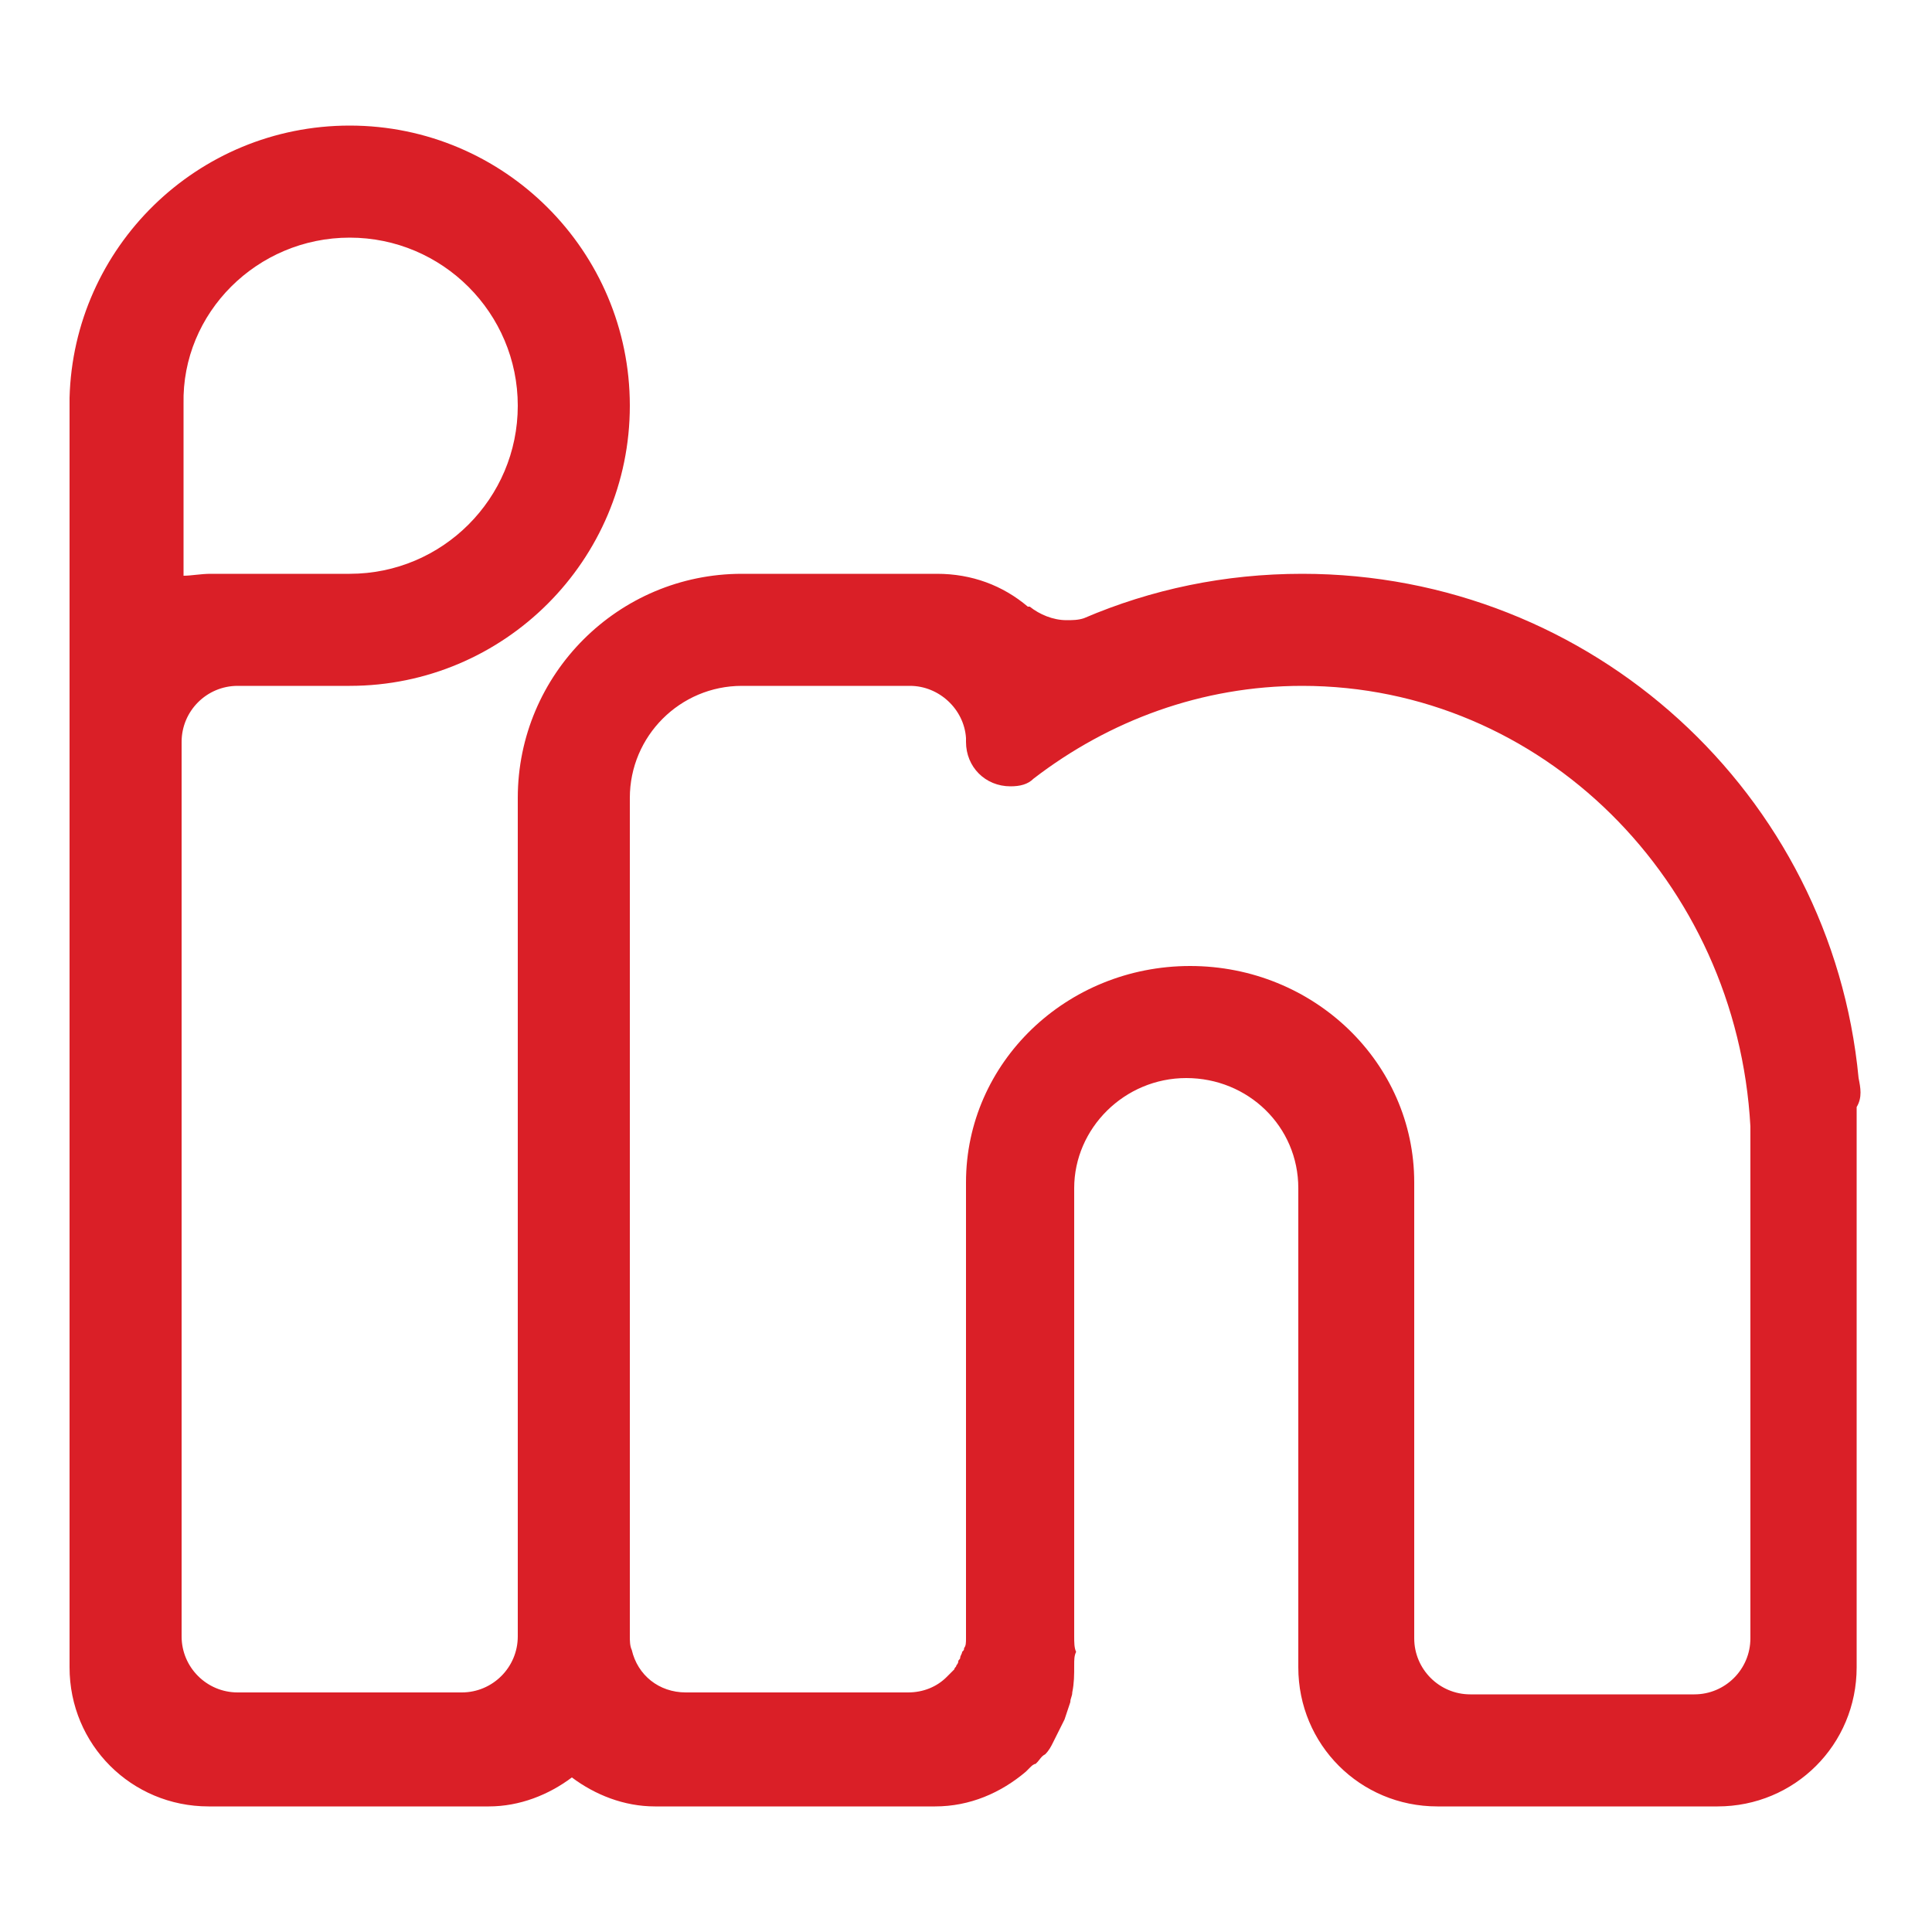 <?xml version="1.0" encoding="utf-8"?>
<!-- Generator: Adobe Illustrator 27.9.0, SVG Export Plug-In . SVG Version: 6.00 Build 0)  -->
<svg version="1.1" id="Layer_1" xmlns="http://www.w3.org/2000/svg" xmlns:xlink="http://www.w3.org/1999/xlink" x="0px" y="0px"
	 viewBox="0 0 100 100" style="enable-background:new 0 0 100 100;" xml:space="preserve">
<style type="text/css">
	.st0{fill-rule:evenodd;clip-rule:evenodd;fill:#DA1F27;}
	.st1{display:none;}
	.st2{display:inline;}
	.st3{fill-rule:evenodd;clip-rule:evenodd;}
	.st4{display:inline;fill-rule:evenodd;clip-rule:evenodd;}
</style>
<g id="Layer_1_00000006708772493689707110000012257544333494657939_">
	<path class="st0" d="M96.2,55.8c-1.4-14.7-13.8-26.1-28.8-26.1c-4,0-7.8,0.8-11.3,2.3c-0.3,0.1-0.6,0.1-0.9,0.1
		c-0.7,0-1.4-0.3-1.9-0.7c0,0,0,0-0.1,0c-1.3-1.1-2.9-1.7-4.7-1.7H38.4c-6.4,0-11.6,5.2-11.6,11.6v32.9v10.5c0,1.6-1.3,2.9-2.9,2.9
		H12.3c-1.6,0-2.9-1.3-2.9-2.9V51.1V38.4c0-1.6,1.3-2.9,2.9-2.9h5.8c8,0,14.5-6.5,14.5-14.5S26.1,6.5,18.1,6.5
		c-7.9,0-14.3,6.3-14.5,14.1l0,0v3.8c0,1.3,0,2.4,0,2.4V37v14.2v35.1c0,4,3.2,7.2,7.2,7.2h14h0.5c1.6,0,3.1-0.6,4.3-1.5
		c1.2,0.9,2.7,1.5,4.3,1.5h14h0.5c1.8,0,3.4-0.7,4.7-1.8c0.1-0.1,0.1-0.1,0.2-0.2c0.1-0.1,0.2-0.2,0.3-0.2c0,0,0,0,0.1-0.1
		s0.2-0.3,0.4-0.4c0.2-0.2,0.3-0.4,0.4-0.6c0.1-0.2,0.2-0.4,0.3-0.6s0.2-0.4,0.3-0.6c0.1-0.3,0.2-0.6,0.3-0.9c0-0.2,0.1-0.3,0.1-0.5
		c0.1-0.5,0.1-0.9,0.1-1.4l0,0c0-0.3,0-0.5,0.1-0.7c-0.1-0.2-0.1-0.5-0.1-0.8V74.2V61.5c0-3.1,2.6-5.7,5.8-5.7
		c3.2,0,5.8,2.5,5.8,5.7v24.7v0.1c0,4,3.2,7.2,7.2,7.2h14.5c4,0,7.2-3.2,7.2-7.2v-29C96.4,56.8,96.3,56.3,96.2,55.8z M18.1,12.3
		c4.8,0,8.7,3.9,8.7,8.7s-3.9,8.7-8.7,8.7h-7.2c-0.5,0-1,0.1-1.4,0.1v-3c0,0,0-1.1,0-2.4c0-1.6,0-3.5,0-3.5
		C9.4,16.2,13.3,12.3,18.1,12.3z M90.6,84.8c0,1.6-1.3,2.9-2.9,2.9H76.1c-1.6,0-2.9-1.3-2.9-2.9v-3.5l0,0c0-0.2,0-0.4,0-0.6V61.2
		C73.2,55,68,50,61.6,50S50,55,50,61.2v13.1v0.5v5.9v4.1c0,0.2,0,0.4-0.1,0.5c0,0.1,0,0.1-0.1,0.2c0,0.1-0.1,0.2-0.1,0.3
		c0,0.1-0.1,0.1-0.1,0.2s-0.1,0.2-0.1,0.2c0,0.1-0.1,0.1-0.1,0.2c-0.1,0.1-0.1,0.1-0.2,0.2c-0.1,0.1-0.1,0.1-0.2,0.2
		c-0.5,0.5-1.2,0.8-2,0.8H35.5c-1.4,0-2.5-0.9-2.8-2.2c-0.1-0.2-0.1-0.5-0.1-0.7V74.2V41.3c0-3.2,2.6-5.8,5.8-5.8h8.7
		c1.5,0,2.8,1.2,2.9,2.7c0,0,0,0.1,0,0.2c0,1.3,1,2.3,2.3,2.3c0.5,0,0.9-0.1,1.2-0.4c3.9-3,8.7-4.8,13.9-4.8
		c12.4,0,22.5,10.1,23.2,22.8c0,0.1,0,0.3,0,0.4C90.6,58.7,90.6,84.8,90.6,84.8z"/>
</g>
<g id="Layer_5" class="st1">
	<g class="st2">
		<path class="st3" d="M71.7,24.2c0-2.3,1.8-4.1,4.1-4.1c2.2,0,4,1.8,4.1,4v0.1c0,2.2-1.8,4-4.1,4C73.6,28.3,71.7,26.4,71.7,24.2
			L71.7,24.2z"/>
		<path class="st3" d="M86.2,13.9C81.5,9.2,75,6.5,63.6,6.5H50l0,0H36.4c-11.3,0-17.9,2.7-22.6,7.5c-4.7,4.7-7.3,11.3-7.3,22.4v27.2
			c0,11.2,2.6,17.7,7.3,22.4c4.7,4.8,11.3,7.5,22.6,7.5H50l0,0h13.6c11.3,0,17.9-2.7,22.6-7.5c4.7-4.7,7.3-11.3,7.3-22.4V36.4
			C93.5,25.2,90.9,18.7,86.2,13.9z M88.1,62.2c0,9.8-1.6,15.9-5.7,20C78.3,86.4,72.2,88,62.2,88H50l0,0H37.8c-9.9,0-16-1.7-20.2-5.8
			c-4.1-4.1-5.7-10.2-5.7-20V37.8c0-9.8,1.6-15.9,5.7-20c4.1-4.2,10.2-5.8,20.2-5.8H50l0,0h12.2c9.9,0,16,1.6,20.2,5.8
			c4.1,4.1,5.7,10.2,5.7,20V62.2z"/>
		<path class="st3" d="M71.5,46.9C70,36.1,60.6,28.3,50,28.3l0,0l0,0l0,0l0,0c-10.6,0-20,7.8-21.5,18.6c-0.1,1-0.2,2-0.2,3
			s0.1,2,0.2,3C30,63.8,39.3,71.6,50,71.6l0,0l0,0l0,0l0,0c10.6,0,20-7.8,21.5-18.6c0.1-1,0.2-2,0.2-3
			C71.7,48.9,71.7,47.9,71.5,46.9z M66.2,52.2c-1.2,8.1-8.2,14-16.2,14s-15-5.8-16.2-14c-0.1-0.8-0.1-1.5-0.1-2.3s0-1.5,0.1-2.3
			c1.2-8.1,8.2-14,16.2-14s15,5.8,16.2,14c0.1,0.8,0.1,1.5,0.1,2.3C66.3,50.7,66.3,51.4,66.2,52.2z"/>
	</g>
</g>
<g id="Layer_4" class="st1">
	<path class="st4" d="M50,6.5C26,6.5,6.5,26,6.5,50c0,15.3,7.9,28.7,19.8,36.5c1.6,1,3.6,1.6,5.6,1.6c4.2,0,7.8-2.3,9.6-5.8
		c0.6-1.3,1.1-2.6,1.5-3.9c0.3-0.9,1-4,1.7-6.6c0.4-1,1.4-1.7,2.5-1.7c0.3,0,0.6,0.1,0.9,0.2c1.9,1,4.6,1.6,7.2,1.6
		c9.5,0,17.7-11.6,17.7-25.8c0-10.7-8.8-20.4-21.7-20.4c-18.1,0-25.8,12.6-25.8,23.1c0,6.5,1.2,12.2,6.5,14.4c0.9,0.4,1.4-0.1,1.9-1
		c0.5-0.8,0.6-1,0.8-1.7c0.3-1-0.3-1.4-1-2.3C32.2,56.4,31,53.4,31,50c0-10.6,7.5-19,19-19c10.2,0,17.7,6.6,17.7,15
		c0,11.8-6.4,20.4-13.6,20.4c-4,0-6.9-3.5-5.9-7.6c1.1-4.8,3.2-9.3,3.2-12.8c0-3.1-2-6.8-5.4-6.8c-4.1,0-6.9,4.6-6.9,10.2
		c0,2.7,1.5,7,2.3,9c0.2,0.5,0.3,1.1,0.3,1.6c0,0.3,0,0.5-0.1,0.8c-0.6,2.6-1.9,8.6-2.5,11c-0.4,1.7-1.2,4.6-2.2,7.5
		c-0.8,2-2.8,3.3-5,3.3c-1.1,0-2-0.3-2.9-0.8C18.7,75,11.9,63.3,11.9,50C11.9,29,29,12,50,12s38.1,17,38.1,38
		c0,12.1-5.7,22.9-14.6,29.9c-0.4,0.3-0.8,0.6-1.2,0.9c-0.4,0.3-0.8,0.5-1.2,0.8c-0.4,0.3-0.8,0.5-1.2,0.8c-0.4,0.2-0.8,0.5-1.2,0.7
		c-0.4,0.2-0.9,0.5-1.3,0.7s-0.8,0.4-1.2,0.6c-0.5,0.2-1,0.4-1.4,0.6s-0.8,0.3-1.2,0.5c-3.4,1.3-7,2.2-10.8,2.4
		c-1.5,0-2.7,1.2-2.7,2.7s1.2,2.7,2.7,2.7c4-0.2,7.8-1,11.4-2.3c0.3-0.1,0.5-0.1,0.7-0.3c0.1,0,0.2-0.1,0.3-0.1
		c0.9-0.3,1.7-0.7,2.5-1c0.2-0.1,0.4-0.2,0.6-0.3c0.8-0.4,1.7-0.8,2.5-1.2c0.1-0.1,0.3-0.2,0.4-0.2c0.8-0.4,1.6-0.9,2.3-1.4
		c0.1-0.1,0.2-0.1,0.3-0.2c0.8-0.5,1.5-1.1,2.3-1.6c0.2-0.1,0.3-0.2,0.5-0.4c0.7-0.5,1.4-1.1,2.1-1.7c0.2-0.2,0.4-0.3,0.5-0.5
		c0.1-0.1,0.3-0.2,0.4-0.3l0,0c8.6-7.9,14-19.3,14-31.9C93.5,26,74,6.5,50,6.5z"/>
</g>
<g id="Layer_3" class="st1">
	<path class="st4" d="M82.6,6.5H17.4c-6,0-10.9,4.9-10.9,10.9v65.2c0,5.7,4.3,10.3,9.8,10.8v0.1h1H20h21.7h0.1h1.3
		c3.8,0,6.8-3,6.8-6.8v-19c0-3.8-3-6.8-6.8-6.8h-1.5c-1.4,0-2.6-1.1-2.6-2.6v-5.4c0-1.6,1.2-2.9,2.8-2.9h1.3c3.8,0,6.8-3,6.8-6.8
		v-6.8c0-7.5,6.1-13.6,13.6-13.6h8.2c1.5,0,2.7,1.2,2.7,2.7V31c0,1.5-1.2,2.7-2.7,2.7h-4.1c-3.8,0-6.8,3-6.8,6.8v2.7
		c0,3.8,3,6.8,6.8,6.8h4.9c1.5,0,2.4,1.3,2,2.9l-1.4,5.4c-0.4,1.4-1.8,2.6-3.2,2.6h-2.2c-3.8,0-6.8,3-6.8,6.8v19
		c0,3.8,3,6.8,6.8,6.8h15c6,0,10.9-4.9,10.9-10.9V17.4C93.5,11.4,88.6,6.5,82.6,6.5z M88.1,82.6c0,3-2.4,5.4-5.4,5.4H69
		c-1.5,0-2.7-1.2-2.7-2.7V69c0-1.5,1.2-2.7,2.7-2.7h1.6c3.5,0,6.9-2.8,7.6-6.4l1.5-8.1c0.7-3.9-1.8-7.2-5.6-7.2H69
		c-1.5,0-2.7-1.2-2.7-2.7s1.2-2.7,2.7-2.7h4.1c3.8,0,6.8-3,6.8-6.8v-8.2c0-3.8-3-6.8-6.8-6.8H62.2c-9.8,0-17.7,7.9-17.7,17.7v6.8
		c0,1.5-1.2,2.7-2.7,2.7h-1.2c-3.9,0-7,3.3-7,7.2v8.1c0,3.6,2.9,6.4,6.4,6.4h1.8c1.5,0,2.7,1.2,2.7,2.7v16.3c0,1.5-1.2,2.7-2.7,2.7
		H20.1h-2.7c-3,0-5.4-2.4-5.4-5.4V17.4c0-3,2.4-5.4,5.4-5.4h65.2c3,0,5.4,2.4,5.4,5.4L88.1,82.6L88.1,82.6z"/>
</g>
<g id="Layer_2_00000114768716655945263870000012201610212335181957_" class="st1">
	<path class="st2" d="M58.1,43.3L89.8,6.5h-7.5l-27.5,32l-22-32H7.4l33.2,48.4L7.4,93.5h7.5L44,59.7l23.2,33.8h25.3L58.1,43.3
		L58.1,43.3z M47.8,55.3l-3.4-4.8L17.7,12.2h11.5l21.6,30.9l3.4,4.8l28.1,40.2H70.7L47.8,55.3L47.8,55.3z"/>
</g>
</svg>
